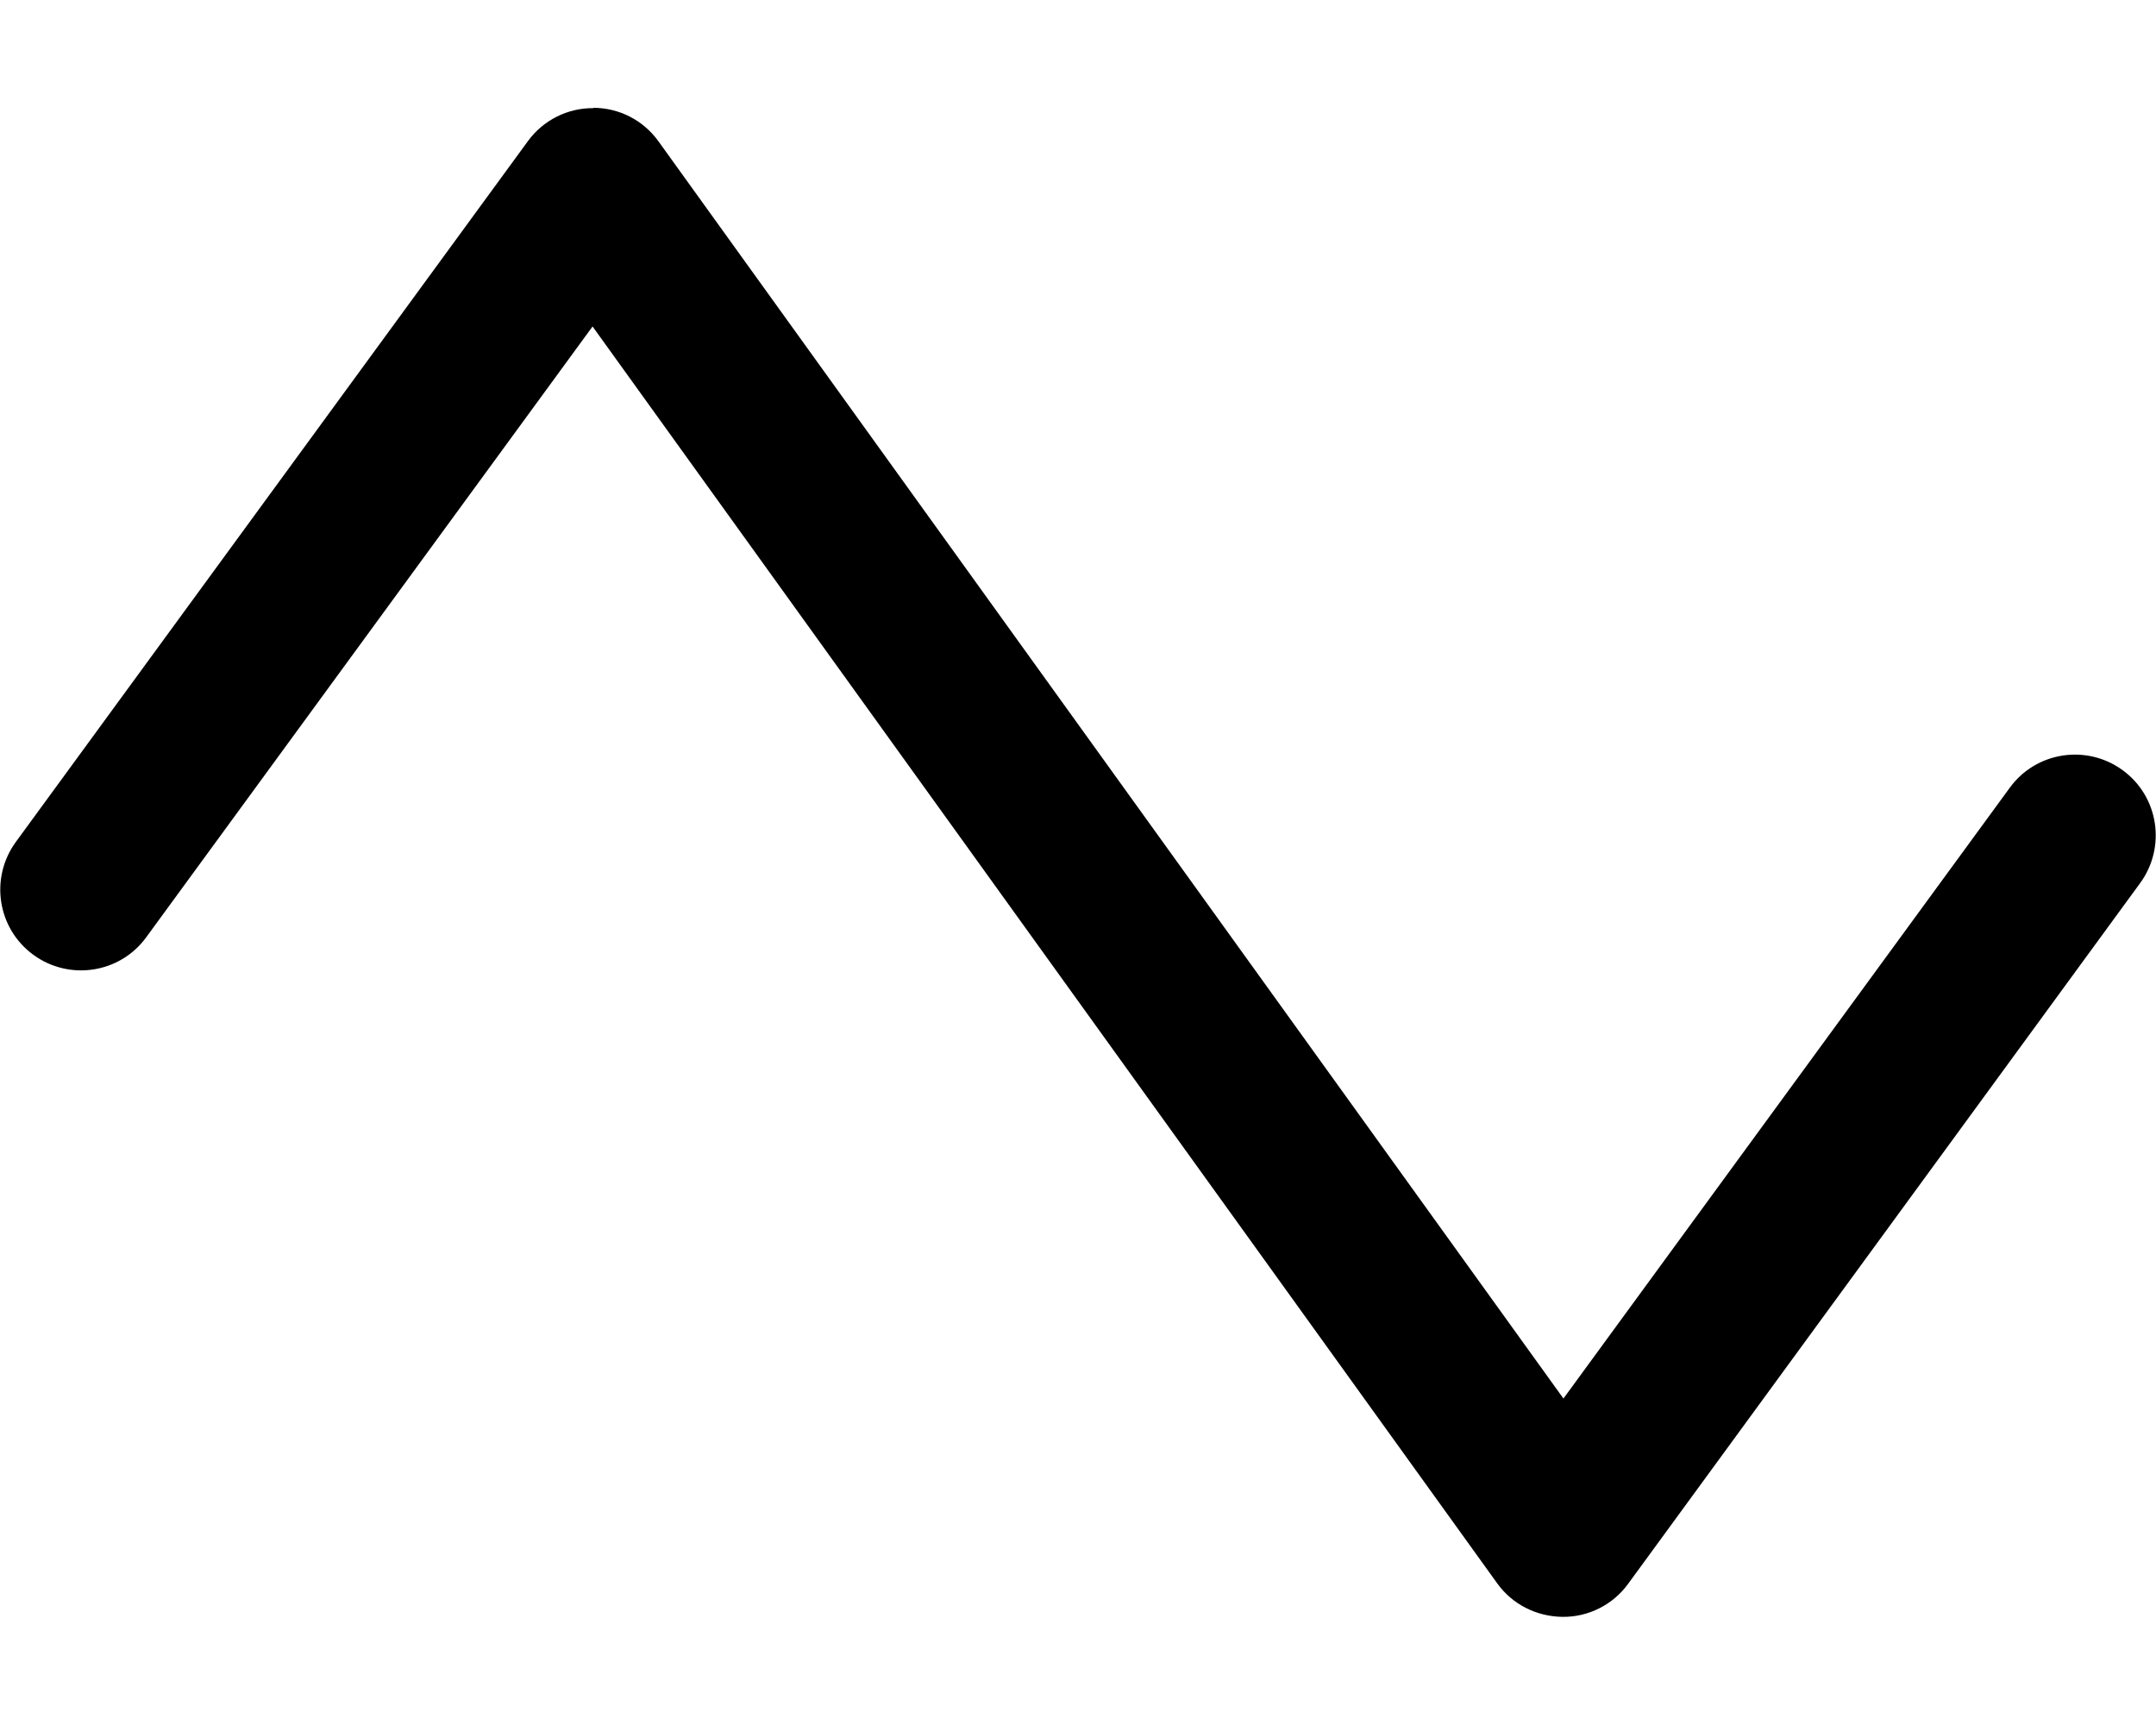 <svg xmlns="http://www.w3.org/2000/svg" viewBox="0 0 640 512"><!--! Font Awesome Pro 6.5.0 by @fontawesome - https://fontawesome.com License - https://fontawesome.com/license (Commercial License) Copyright 2023 Fonticons, Inc. --><path d="M176.1 32c7.7 0 14.9 3.7 19.4 10L464.1 415.1 596.6 233.8c7.8-10.7 22.8-13 33.5-5.2s13 22.8 5.2 33.5l-152 208c-4.5 6.2-11.8 9.9-19.5 9.8s-14.9-3.7-19.4-10L175.9 96.9 43.4 278.2c-7.8 10.7-22.8 13-33.5 5.2s-13-22.8-5.2-33.5l152-208c4.5-6.2 11.8-9.9 19.5-9.8z"/></svg>